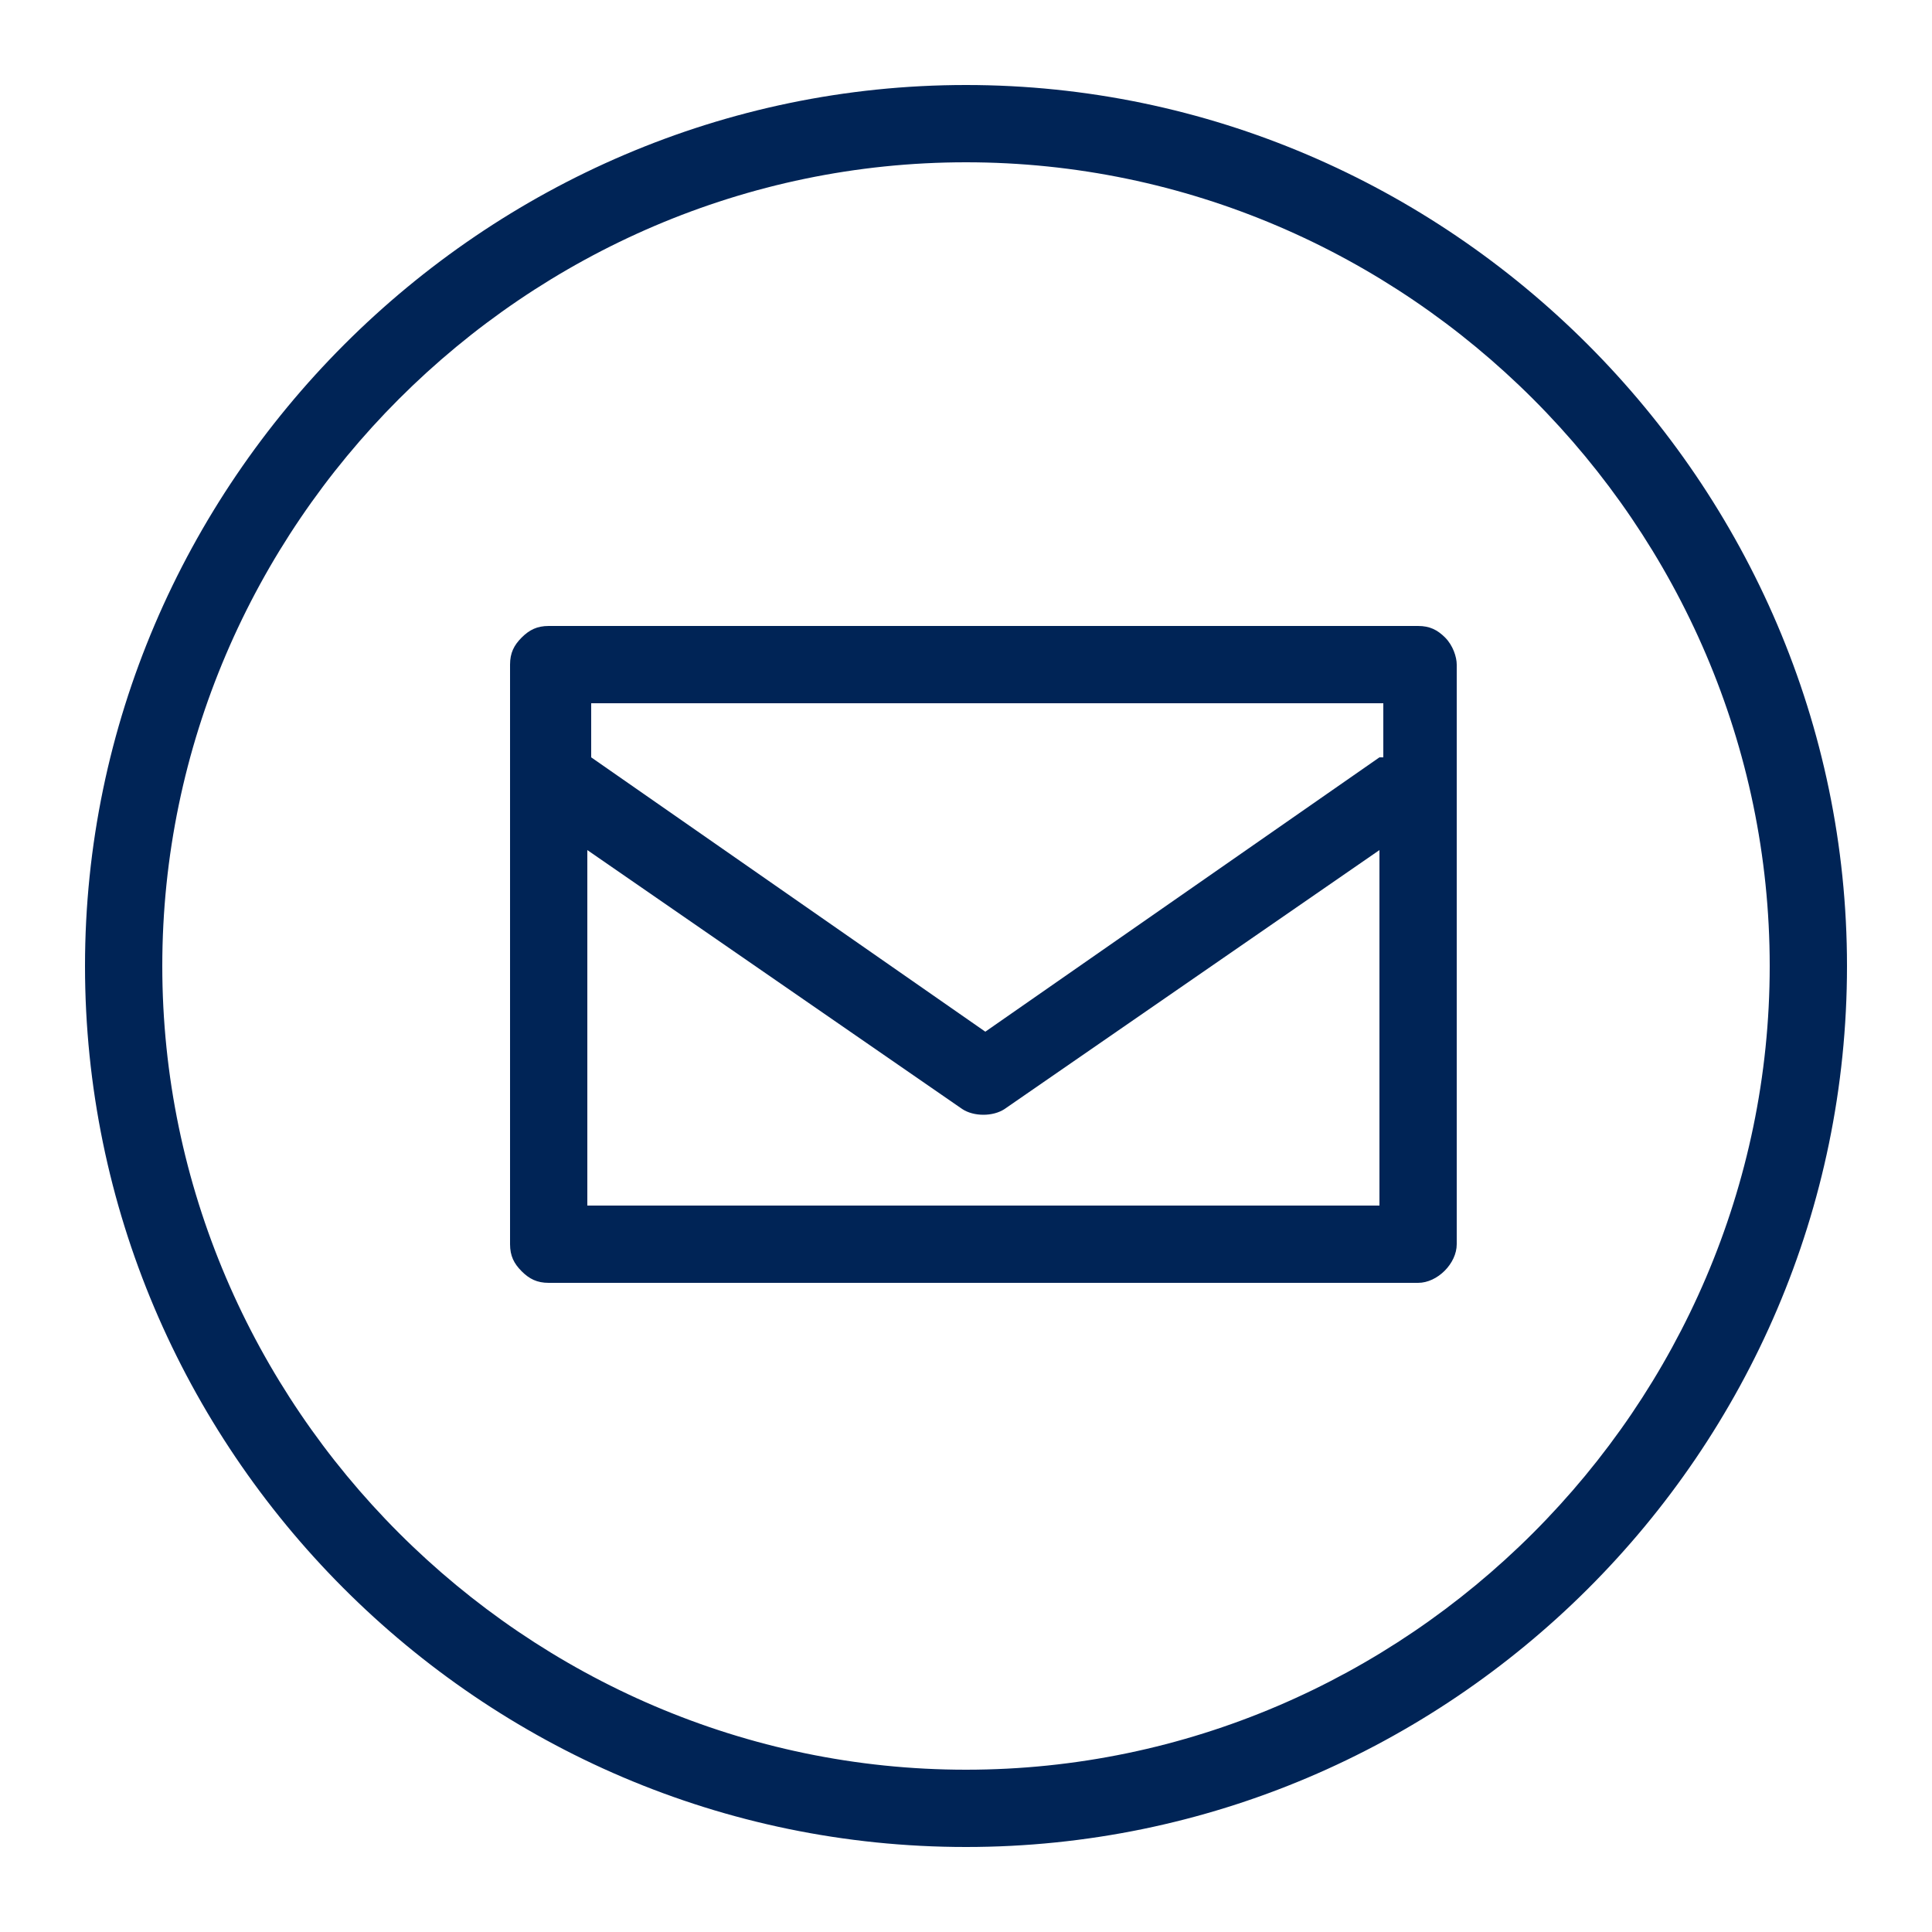 <svg version="1.1" id="Ebene_1" xmlns="http://www.w3.org/2000/svg" x="0" y="0" viewBox="0 0 50 50" style="enable-background:new 0 0 50 50" xml:space="preserve"><style>.st0{fill:#002456}</style><path class="st0" d="M25 2.2C12.5 2.2 2.2 12.5 2.2 25S12.4 47.8 25 47.8c12.5 0 22.8-10.2 22.8-22.8C47.8 12.5 37.5 2.2 25 2.2zm0 43.6C13.6 45.8 4.2 36.4 4.2 25S13.6 4.2 25 4.2 45.8 13.6 45.8 25 36.4 45.8 25 45.8z"/><path class="st0" d="M37.4 16.5c-.2-.2-.4-.3-.7-.3H14.2c-.3 0-.5.1-.7.3-.2.2-.3.4-.3.7v15c0 .3.1.5.3.7.2.2.4.3.7.3h22.5c.5 0 1-.5 1-1v-15c0-.2-.1-.5-.3-.7zM15.2 22l9.7 6.7c.3.2.8.2 1.1 0l9.7-6.7v9.2H15.2V22zm20.5-2.4-10.2 7.1-10.2-7.1v-1.4h20.5v1.4z"/></svg>